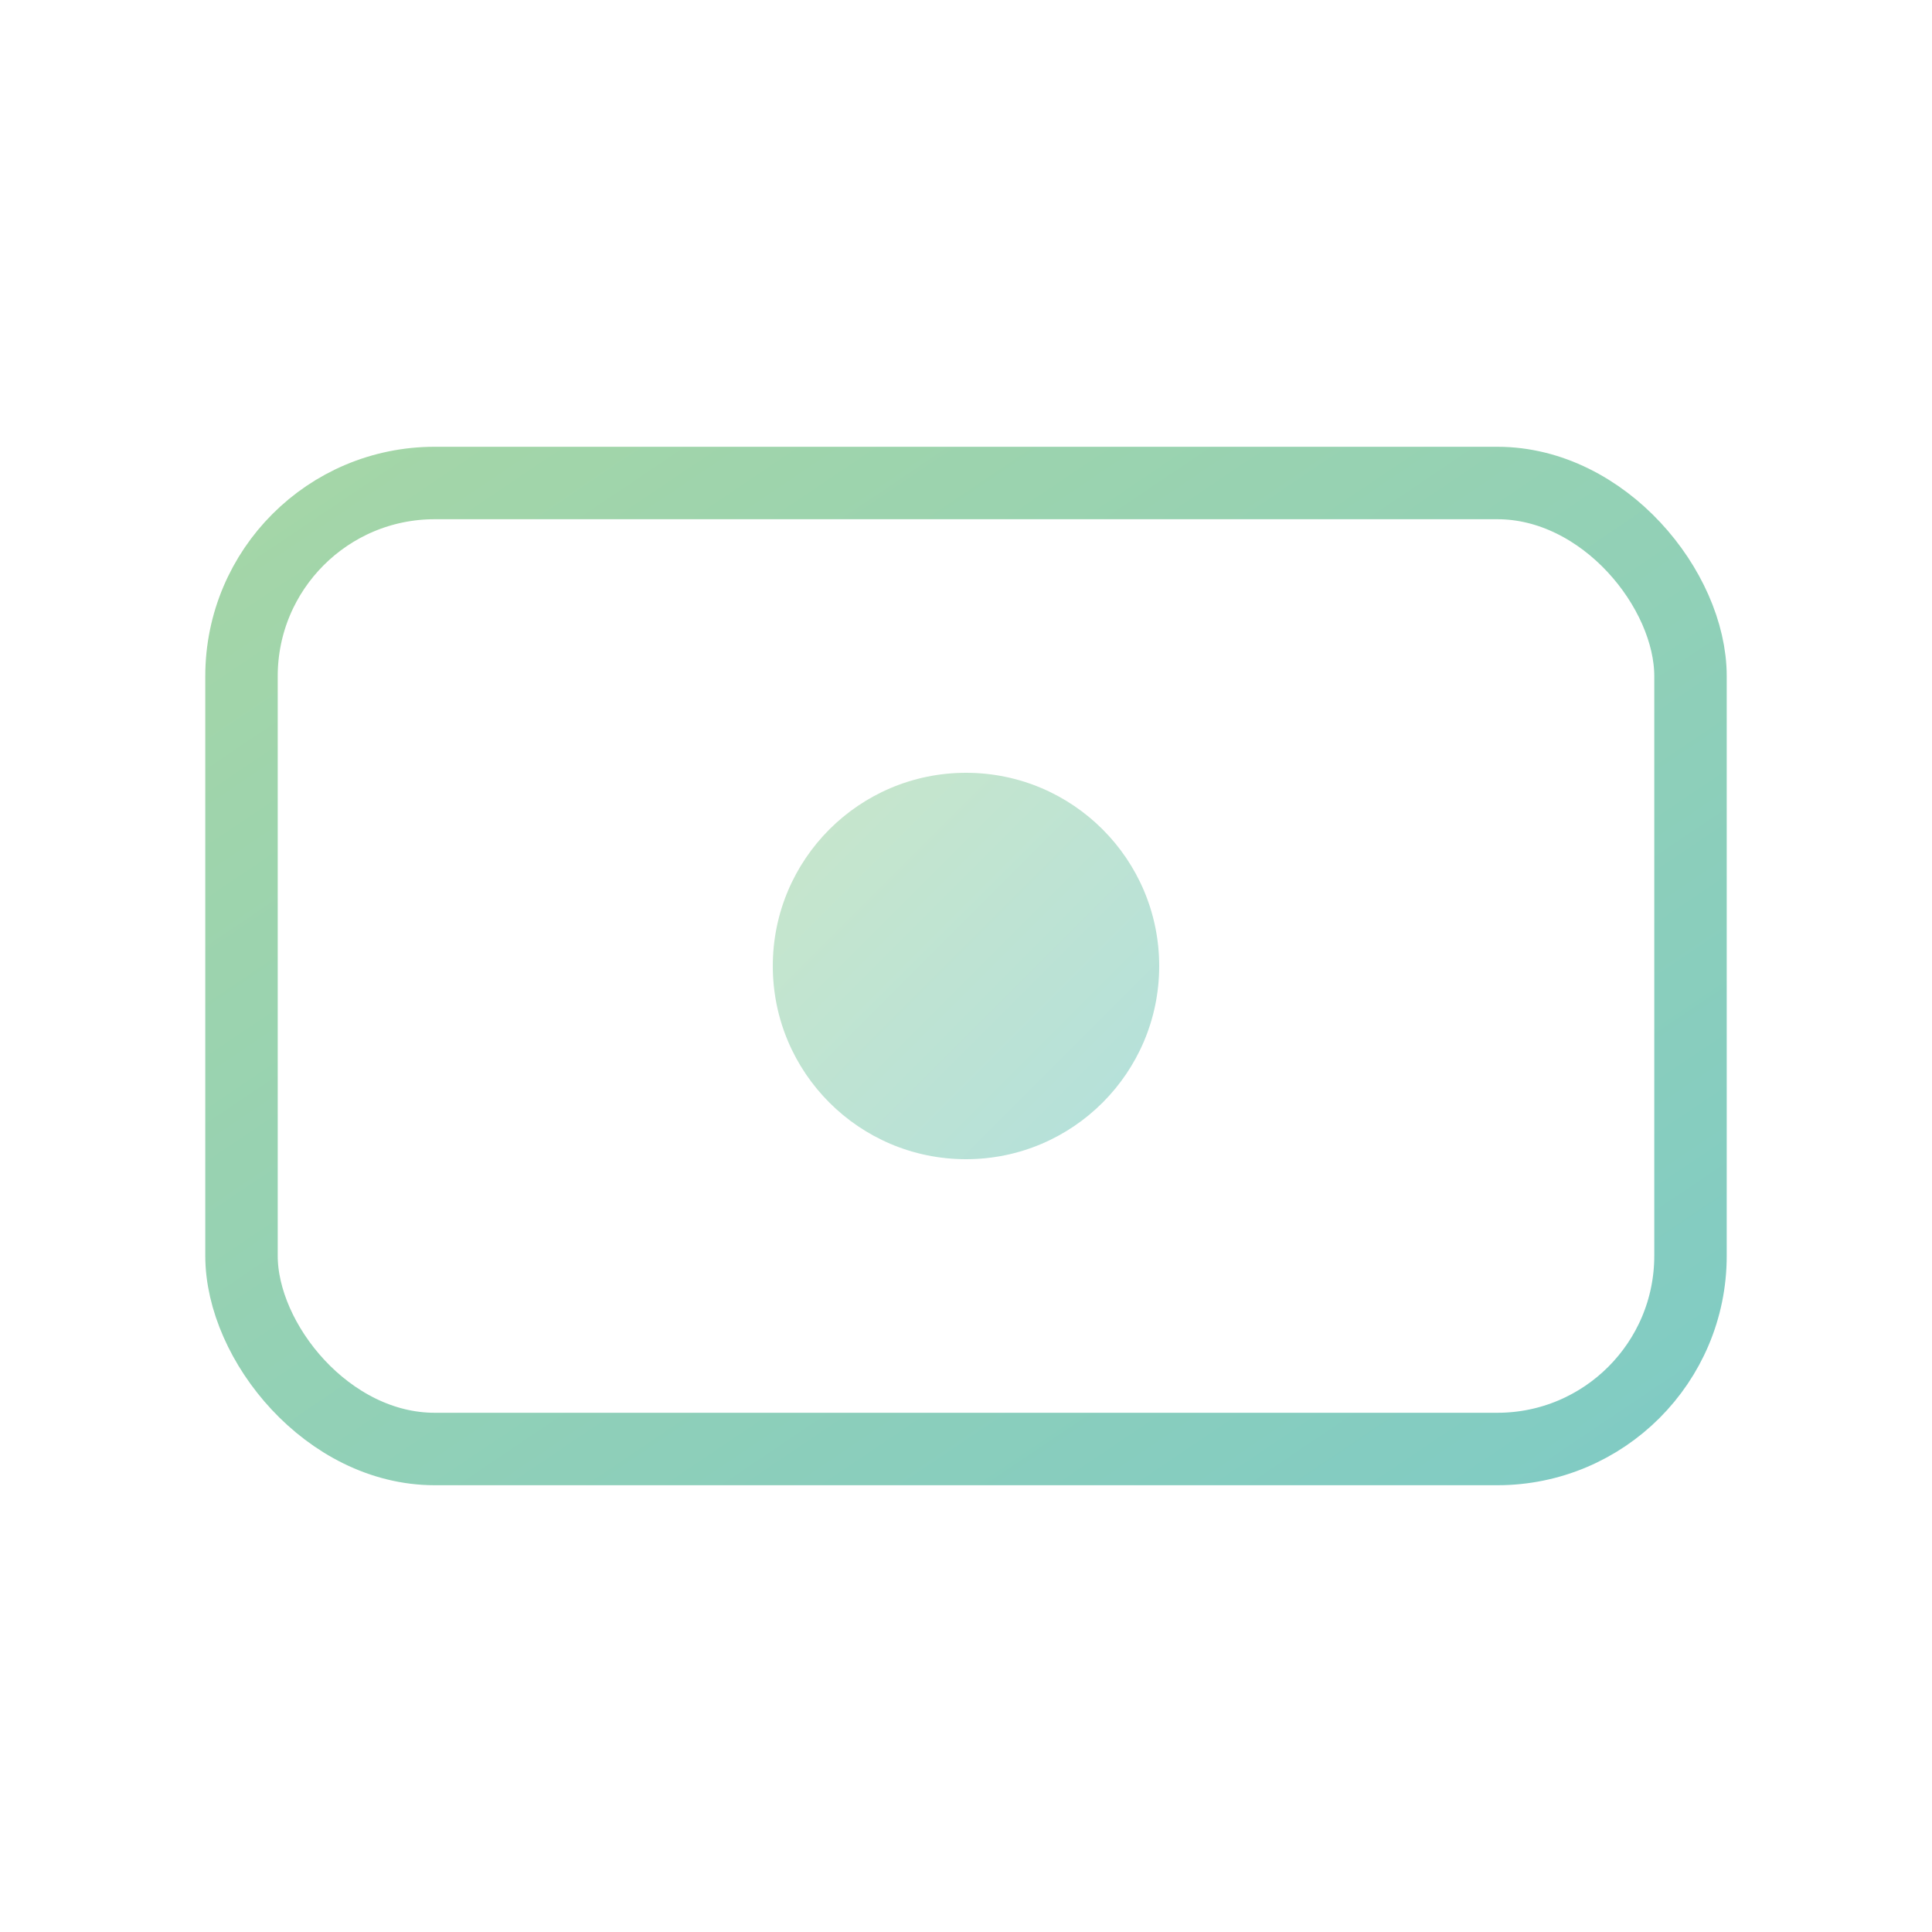 
<svg width="80" height="80" viewBox="0 0 80 80" xmlns="http://www.w3.org/2000/svg">
<defs>
  <linearGradient id="grad1" x1="0%" y1="0%" x2="100%" y2="100%">
    <stop offset="0%" style="stop-color:#A5D6A7;stop-opacity:1" />
    <stop offset="100%" style="stop-color:#80CBC4;stop-opacity:1" />
  </linearGradient>
</defs>
<rect x="10" y="20" width="60" height="40" rx="8" stroke="url(#grad1)" stroke-width="3" fill="none"/>
<circle cx="40" cy="40" r="8" fill="url(#grad1)" opacity="0.6" />
</svg>
